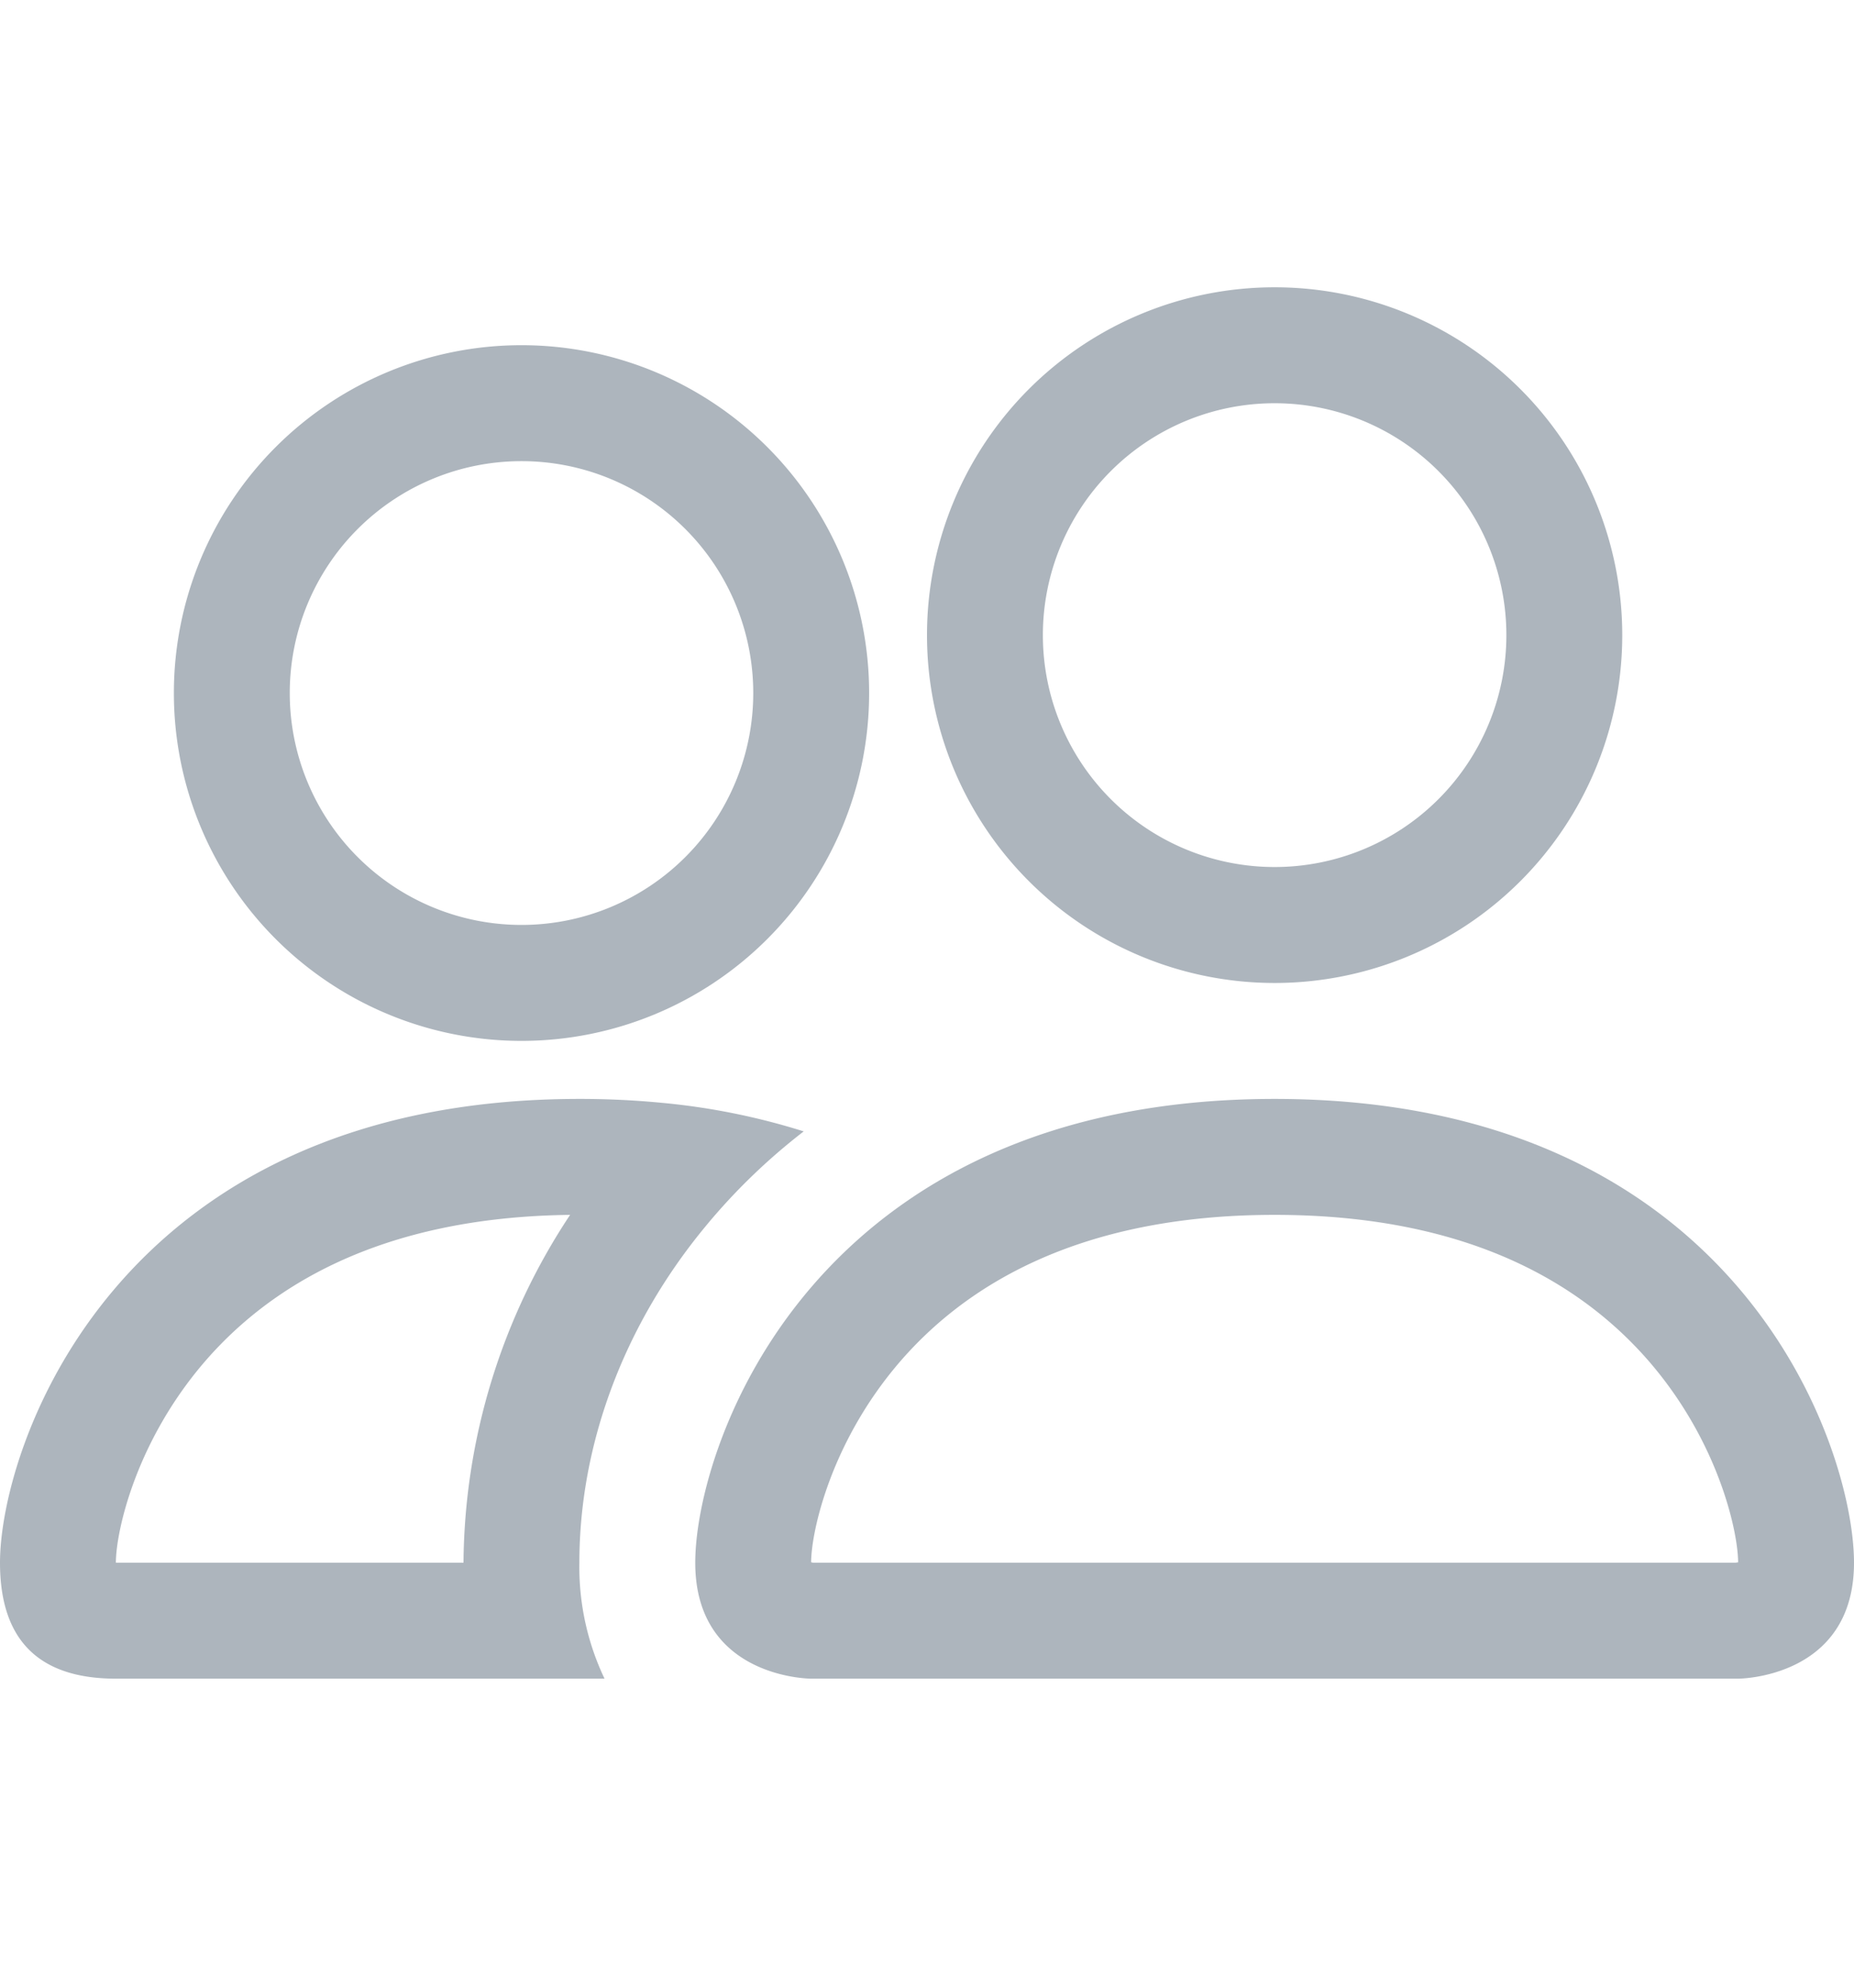 <svg width="14" height="15" fill="none" xmlns="http://www.w3.org/2000/svg"><g fill="#ADB5BD"><path d="M13.125 12.668s.875 0 .875-.875-.875-3.5-4.375-3.5-4.375 2.625-4.375 3.5.875.875.875.875h7zm-6.98-.875c-.003 0-.008 0-.013-.002a.15.15 0 01-.007-.001c.001-.231.146-.901.664-1.506.485-.565 1.333-1.116 2.836-1.116s2.35.55 2.836 1.116c.518.605.663 1.275.664 1.506a.15.15 0 01-.007.001l-.013.002h-6.96zM9.625 6.543a1.75 1.75 0 100-3.5 1.75 1.75 0 000 3.5zm2.625-1.75a2.625 2.625 0 11-5.25 0 2.625 2.625 0 015.25 0zM6.069 8.538a5.144 5.144 0 00-1.076-.216 6.433 6.433 0 00-.618-.029c-3.5 0-4.375 2.625-4.375 3.5 0 .583.292.875.875.875h3.69a1.958 1.958 0 01-.19-.875c0-.884.33-1.787.954-2.54.213-.258.46-.499.74-.715zm-1.764.63a4.806 4.806 0 00-.805 2.625H.875c0-.228.144-.901.664-1.509.478-.557 1.307-1.099 2.766-1.116zM1.313 5.23a2.625 2.625 0 115.25 0 2.625 2.625 0 01-5.25 0zm2.625-1.75a1.75 1.75 0 100 3.5 1.75 1.75 0 000-3.5z"/></g></svg>